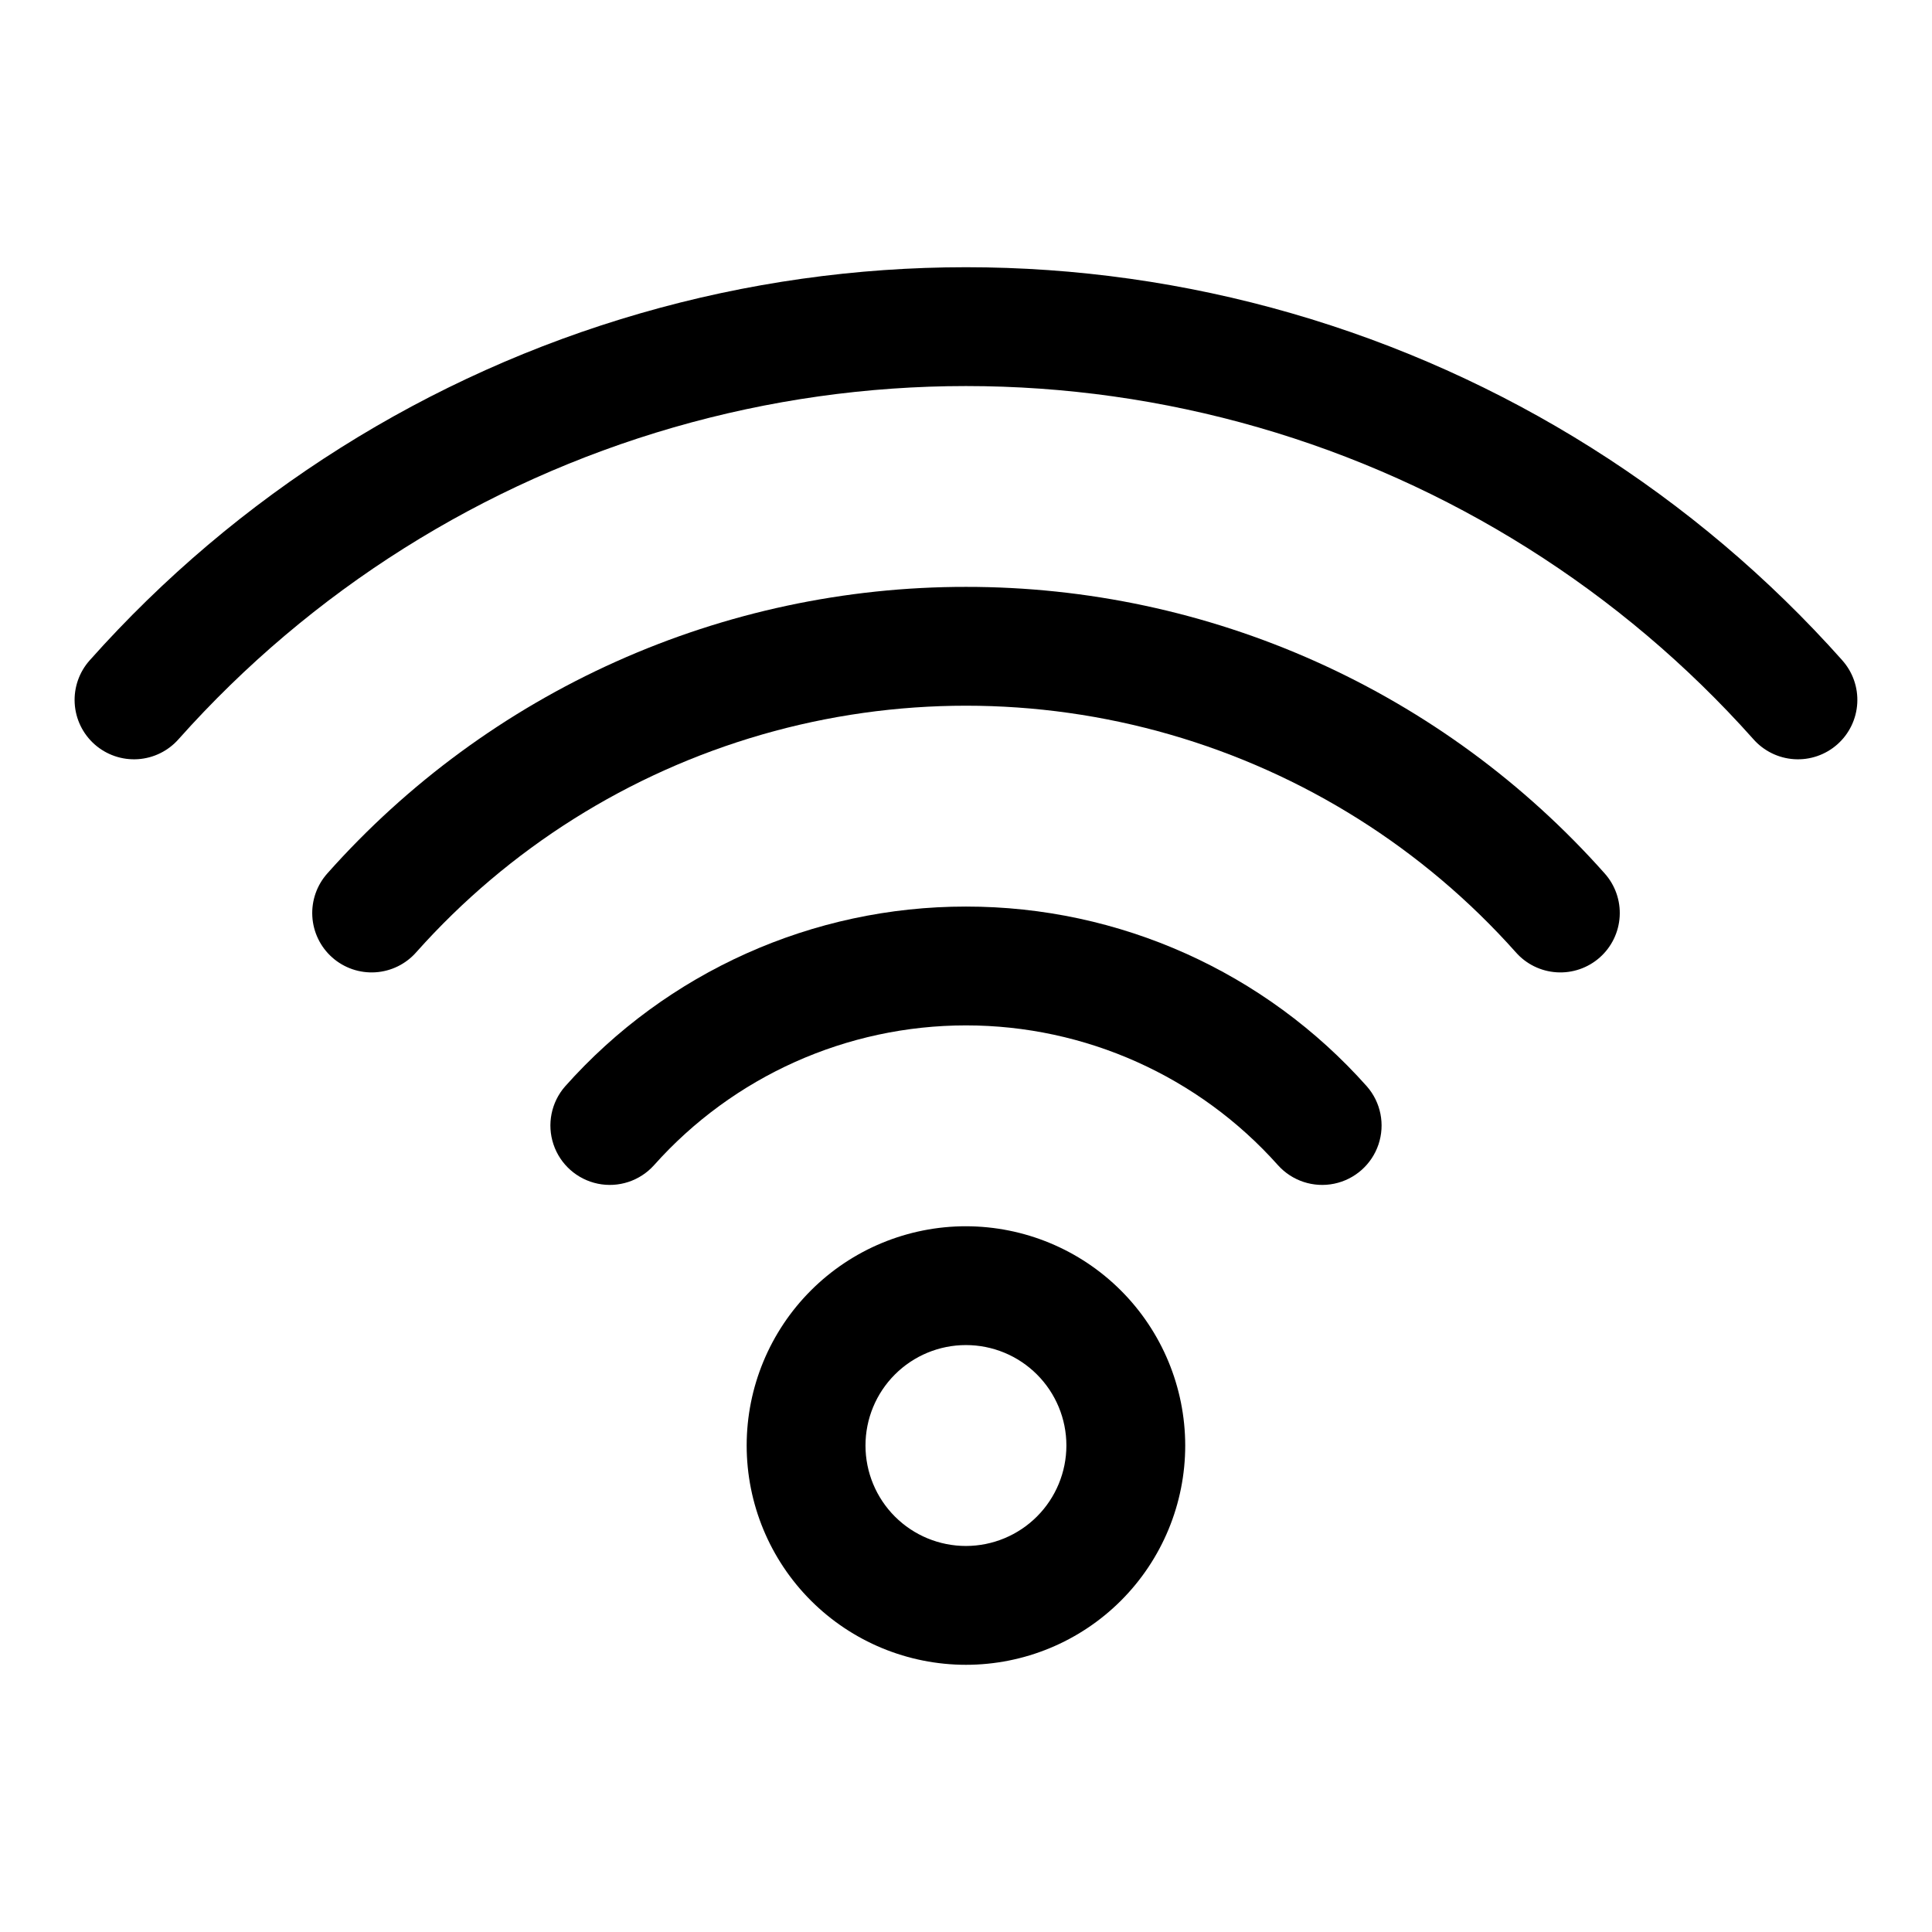 <?xml version="1.0" encoding="UTF-8"?>
<!-- Uploaded to: ICON Repo, www.svgrepo.com, Generator: ICON Repo Mixer Tools -->
<svg fill="#000000" width="800px" height="800px" version="1.1" viewBox="144 144 512 512" xmlns="http://www.w3.org/2000/svg">
 <g>
  <path d="m400 468.97c-15.414-0.004-30.199 6.113-41.098 17.012-10.902 10.898-17.027 25.68-17.027 41.094 0 15.41 6.121 30.195 17.02 41.094 10.898 10.898 25.68 17.02 41.094 17.02 15.414 0 30.195-6.125 41.094-17.027 10.895-10.898 17.016-25.684 17.012-41.098-0.02-15.402-6.144-30.168-17.035-41.059-10.891-10.891-25.656-17.016-41.059-17.035zm0 84.73c-7.062 0.004-13.836-2.797-18.832-7.789-4.992-4.988-7.801-11.762-7.805-18.82-0.004-7.062 2.797-13.836 7.789-18.828 4.992-4.996 11.762-7.805 18.82-7.805 7.062-0.004 13.836 2.797 18.828 7.789 4.996 4.992 7.805 11.762 7.805 18.824-0.004 7.055-2.809 13.824-7.797 18.816-4.988 4.992-11.754 7.801-18.809 7.812z"/>
  <path d="m400 384.25c-40.602-0.031-79.277 17.316-106.25 47.664-3.684 4.215-4.852 10.07-3.066 15.379 1.785 5.305 6.254 9.266 11.738 10.398 5.484 1.133 11.156-0.734 14.898-4.898 21.016-23.574 51.098-37.055 82.68-37.055s61.66 13.48 82.68 37.055c3.738 4.164 9.414 6.031 14.895 4.898 5.484-1.133 9.953-5.094 11.738-10.398 1.785-5.309 0.621-11.164-3.066-15.379-26.973-30.348-65.645-47.695-106.25-47.664z"/>
  <path d="m400 299.53c-31.973-0.027-63.586 6.723-92.754 19.805-29.168 13.086-55.234 32.207-76.473 56.102-2.801 3.121-4.242 7.231-4.004 11.418s2.137 8.105 5.277 10.887 7.258 4.195 11.445 3.926c4.184-0.266 8.09-2.191 10.852-5.352 24.473-27.461 56.215-47.445 91.559-57.645 35.344-10.203 72.852-10.203 108.2 0 35.344 10.199 67.082 30.184 91.559 57.645 2.758 3.16 6.664 5.086 10.848 5.352 4.188 0.27 8.309-1.145 11.445-3.926 3.141-2.781 5.039-6.699 5.277-10.887 0.242-4.188-1.199-8.297-4.004-11.418-21.238-23.895-47.301-43.016-76.473-56.102-29.168-13.082-60.781-19.832-92.75-19.805z"/>
  <path d="m632.2 318.96c-39.004-43.801-89.605-75.672-145.95-91.941s-116.15-16.27-172.5 0-106.95 48.141-145.95 91.941c-2.801 3.121-4.242 7.231-4.004 11.418s2.137 8.105 5.277 10.887c3.141 2.781 7.258 4.195 11.445 3.926 4.184-0.266 8.09-2.195 10.852-5.352 35.055-39.336 80.52-67.961 131.14-82.574 50.625-14.609 104.35-14.609 154.97 0 50.625 14.613 96.09 43.238 131.14 82.574 2.762 3.156 6.668 5.086 10.852 5.352 4.188 0.27 8.305-1.145 11.445-3.926s5.039-6.699 5.277-10.887c0.242-4.188-1.199-8.297-4.004-11.418z"/>
 </g>
</svg>